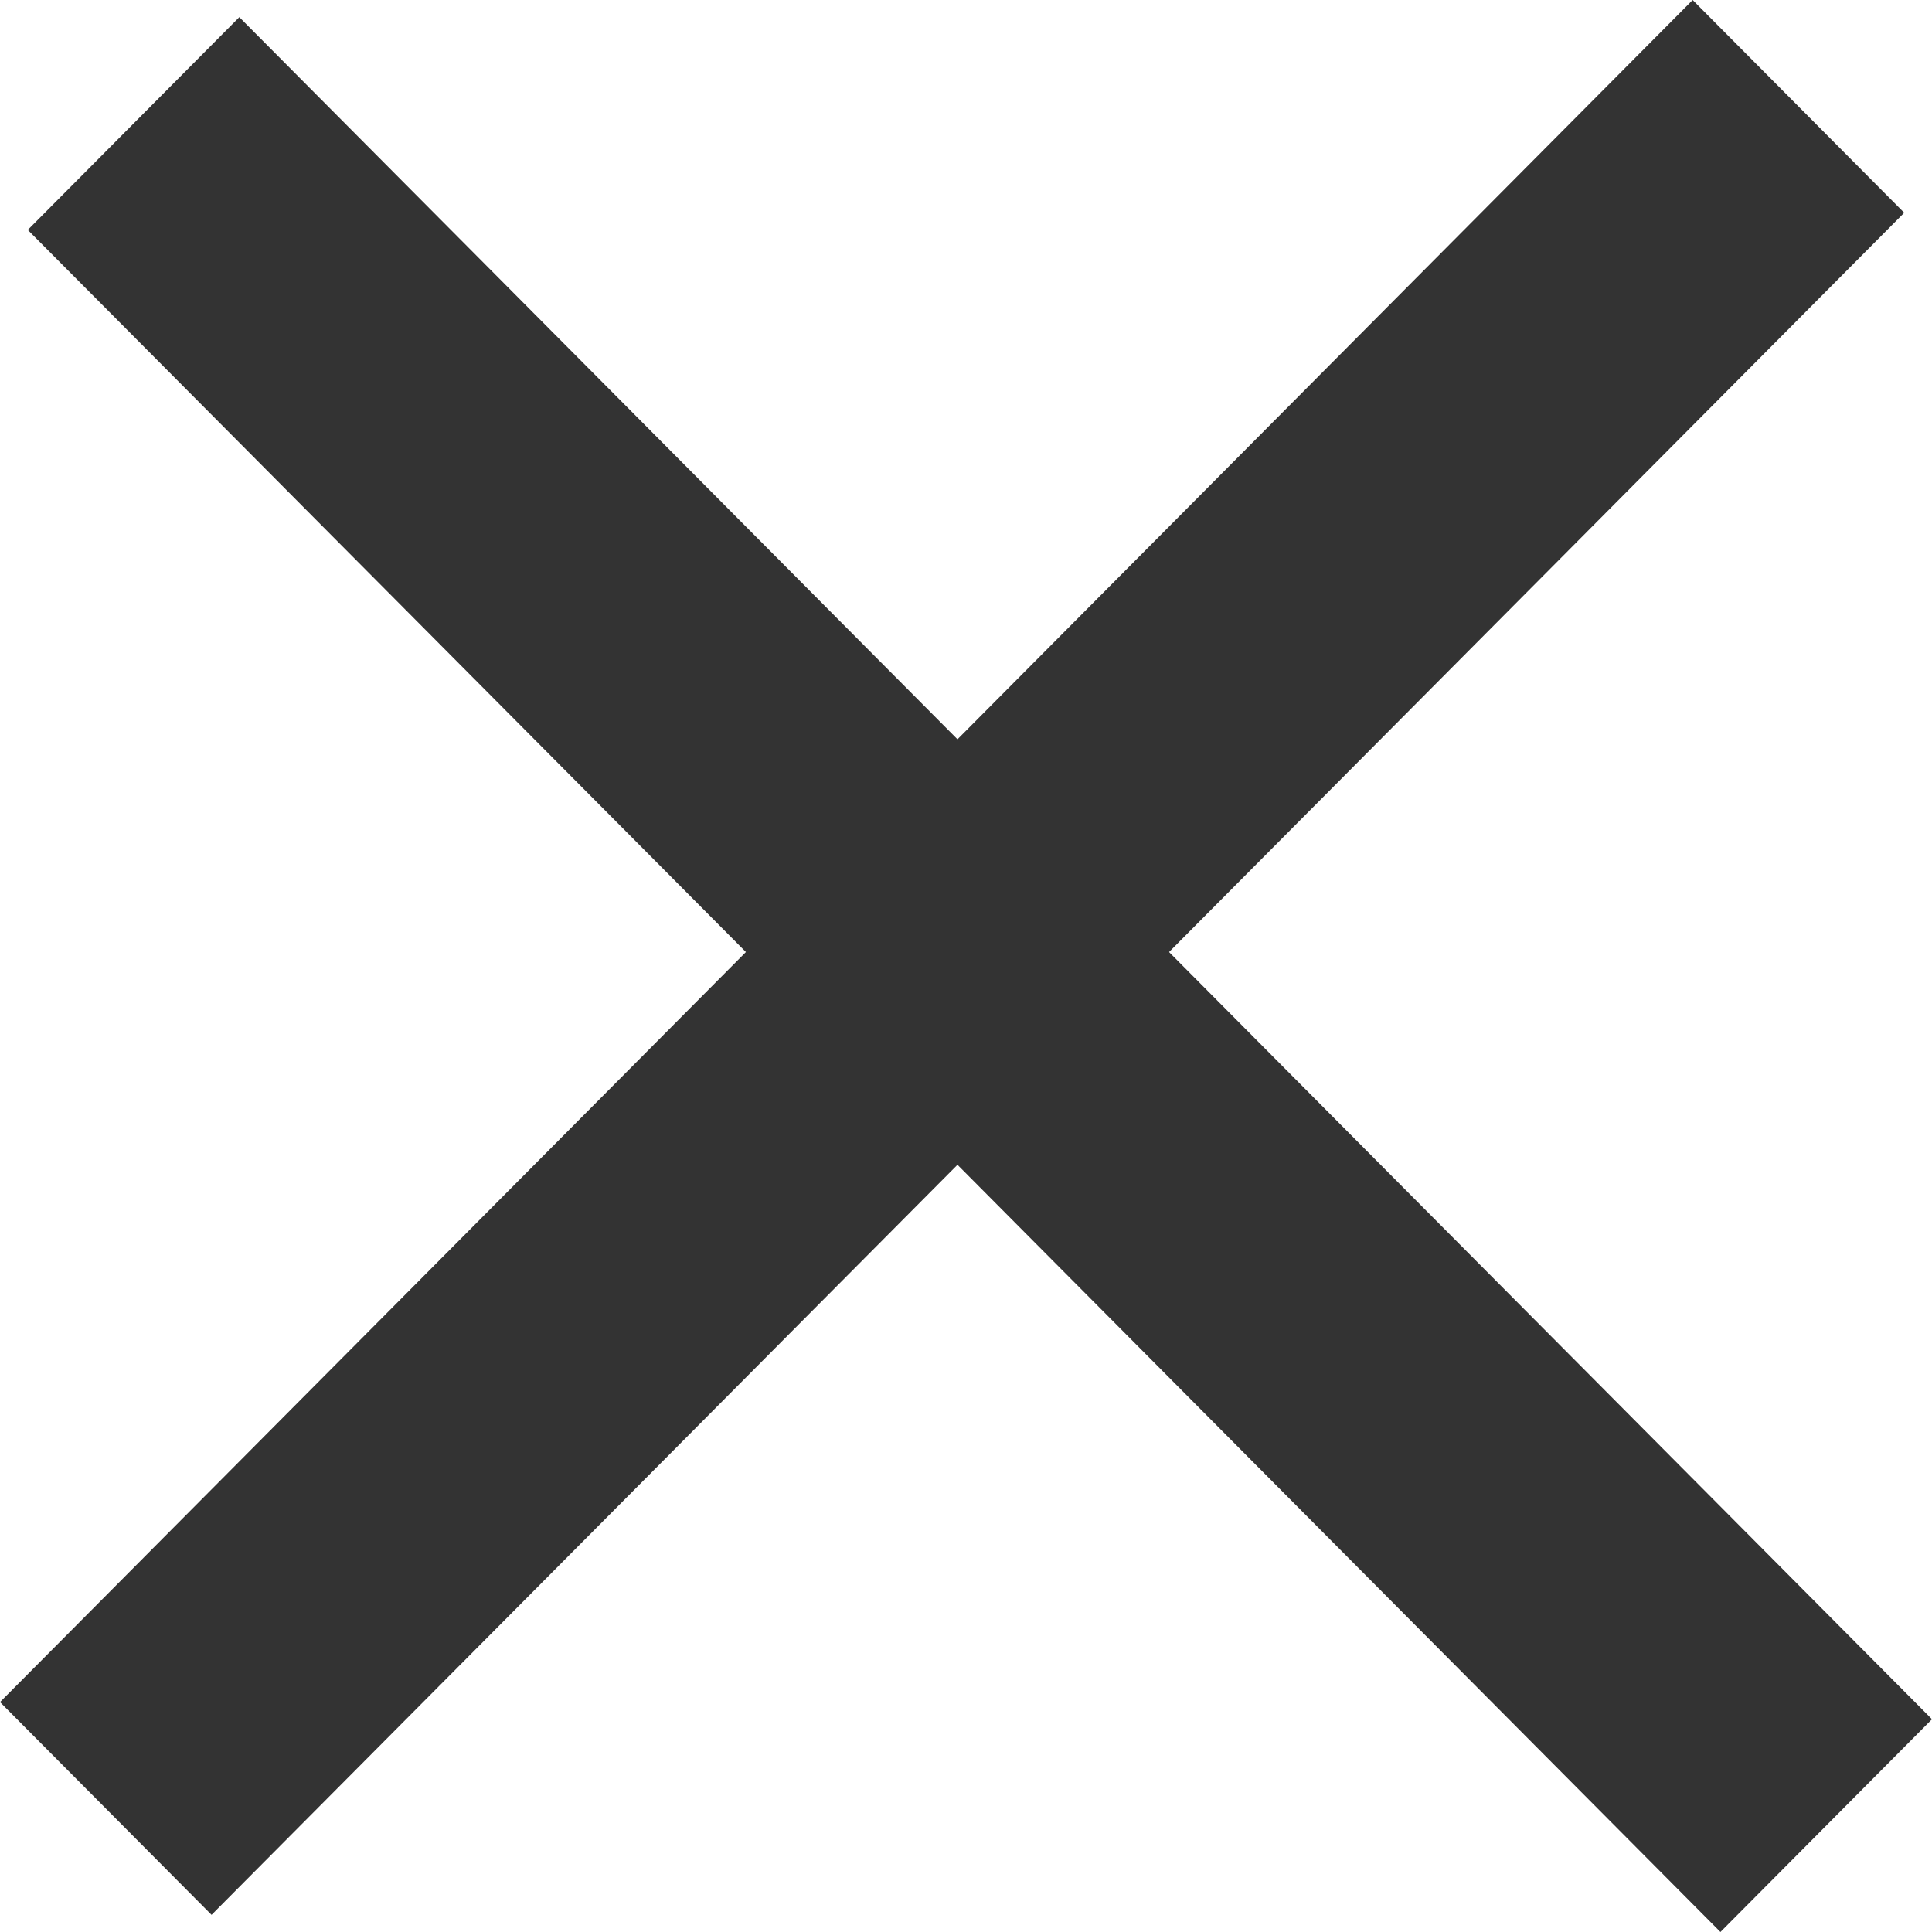 <?xml version="1.0" encoding="UTF-8"?> <svg xmlns="http://www.w3.org/2000/svg" width="8" height="8" viewBox="0 0 8 8" fill="none"><path d="M0.991 0.071L8 7.119L7.124 8L0.115 0.952L0.991 0.071Z" fill="#333333"></path><path d="M0 7.048L7.009 0L7.885 0.881L0.876 7.929L0 7.048Z" fill="#333333"></path></svg> 